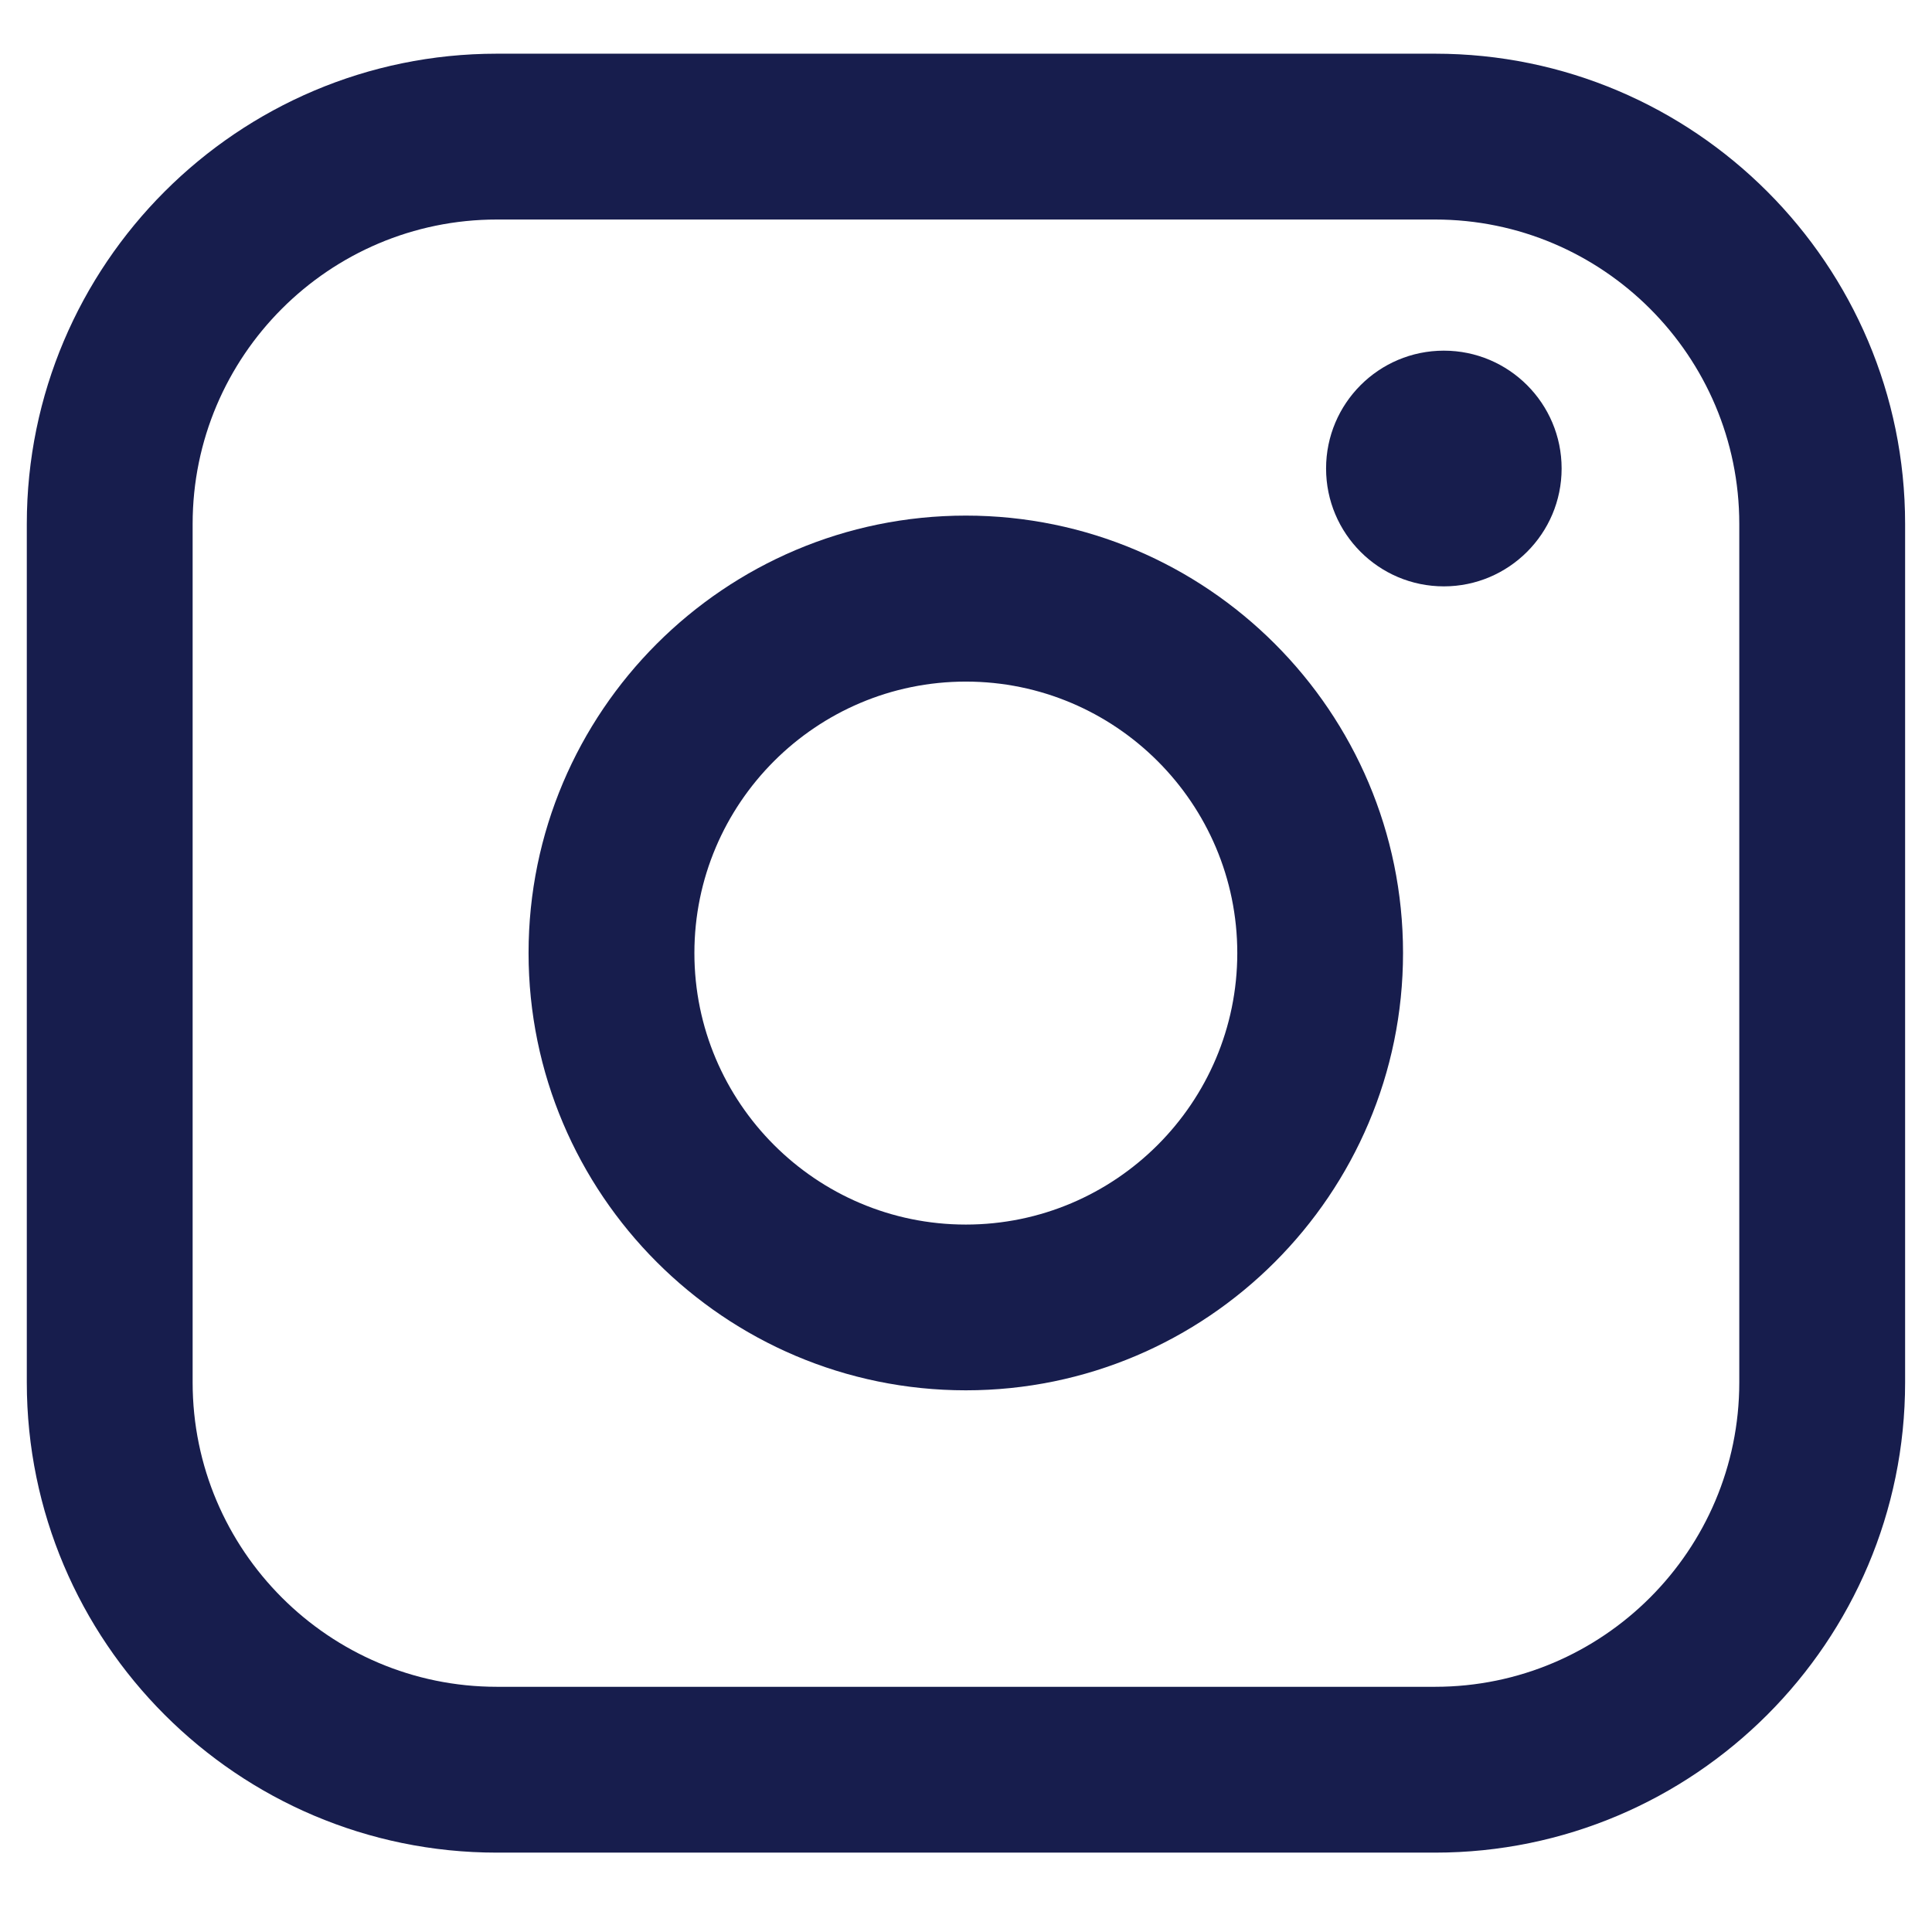 <svg width="24" height="24" viewBox="0 0 24 24" fill="none" xmlns="http://www.w3.org/2000/svg">
<path d="M17.827 0.667H6.172C2.952 0.667 0.333 3.287 0.333 6.508V17.173C0.333 20.394 2.952 23.014 6.172 23.014H17.827C21.047 23.014 23.666 20.394 23.666 17.173V6.508C23.666 3.287 21.047 0.667 17.827 0.667ZM2.393 6.508C2.393 4.423 4.089 2.727 6.172 2.727H17.827C19.911 2.727 21.606 4.423 21.606 6.508V17.173C21.606 19.258 19.911 20.954 17.827 20.954H6.172C4.089 20.954 2.393 19.258 2.393 17.173V6.508Z" fill="#171D4D"/>
<path d="M11.998 17.271C14.992 17.271 17.429 14.834 17.429 11.838C17.429 8.841 14.993 6.405 11.998 6.405C9.002 6.405 6.566 8.841 6.566 11.838C6.566 14.834 9.002 17.271 11.998 17.271ZM11.998 8.467C13.857 8.467 15.37 9.979 15.37 11.839C15.37 13.699 13.857 15.212 11.998 15.212C10.139 15.212 8.626 13.699 8.626 11.839C8.626 9.979 10.139 8.467 11.998 8.467Z" fill="#171D4D"/>
<path d="M17.936 7.284C18.742 7.284 19.399 6.628 19.399 5.82C19.399 5.012 18.744 4.356 17.936 4.356C17.128 4.356 16.473 5.012 16.473 5.82C16.473 6.628 17.128 7.284 17.936 7.284Z" fill="#171D4D"/>
</svg>
